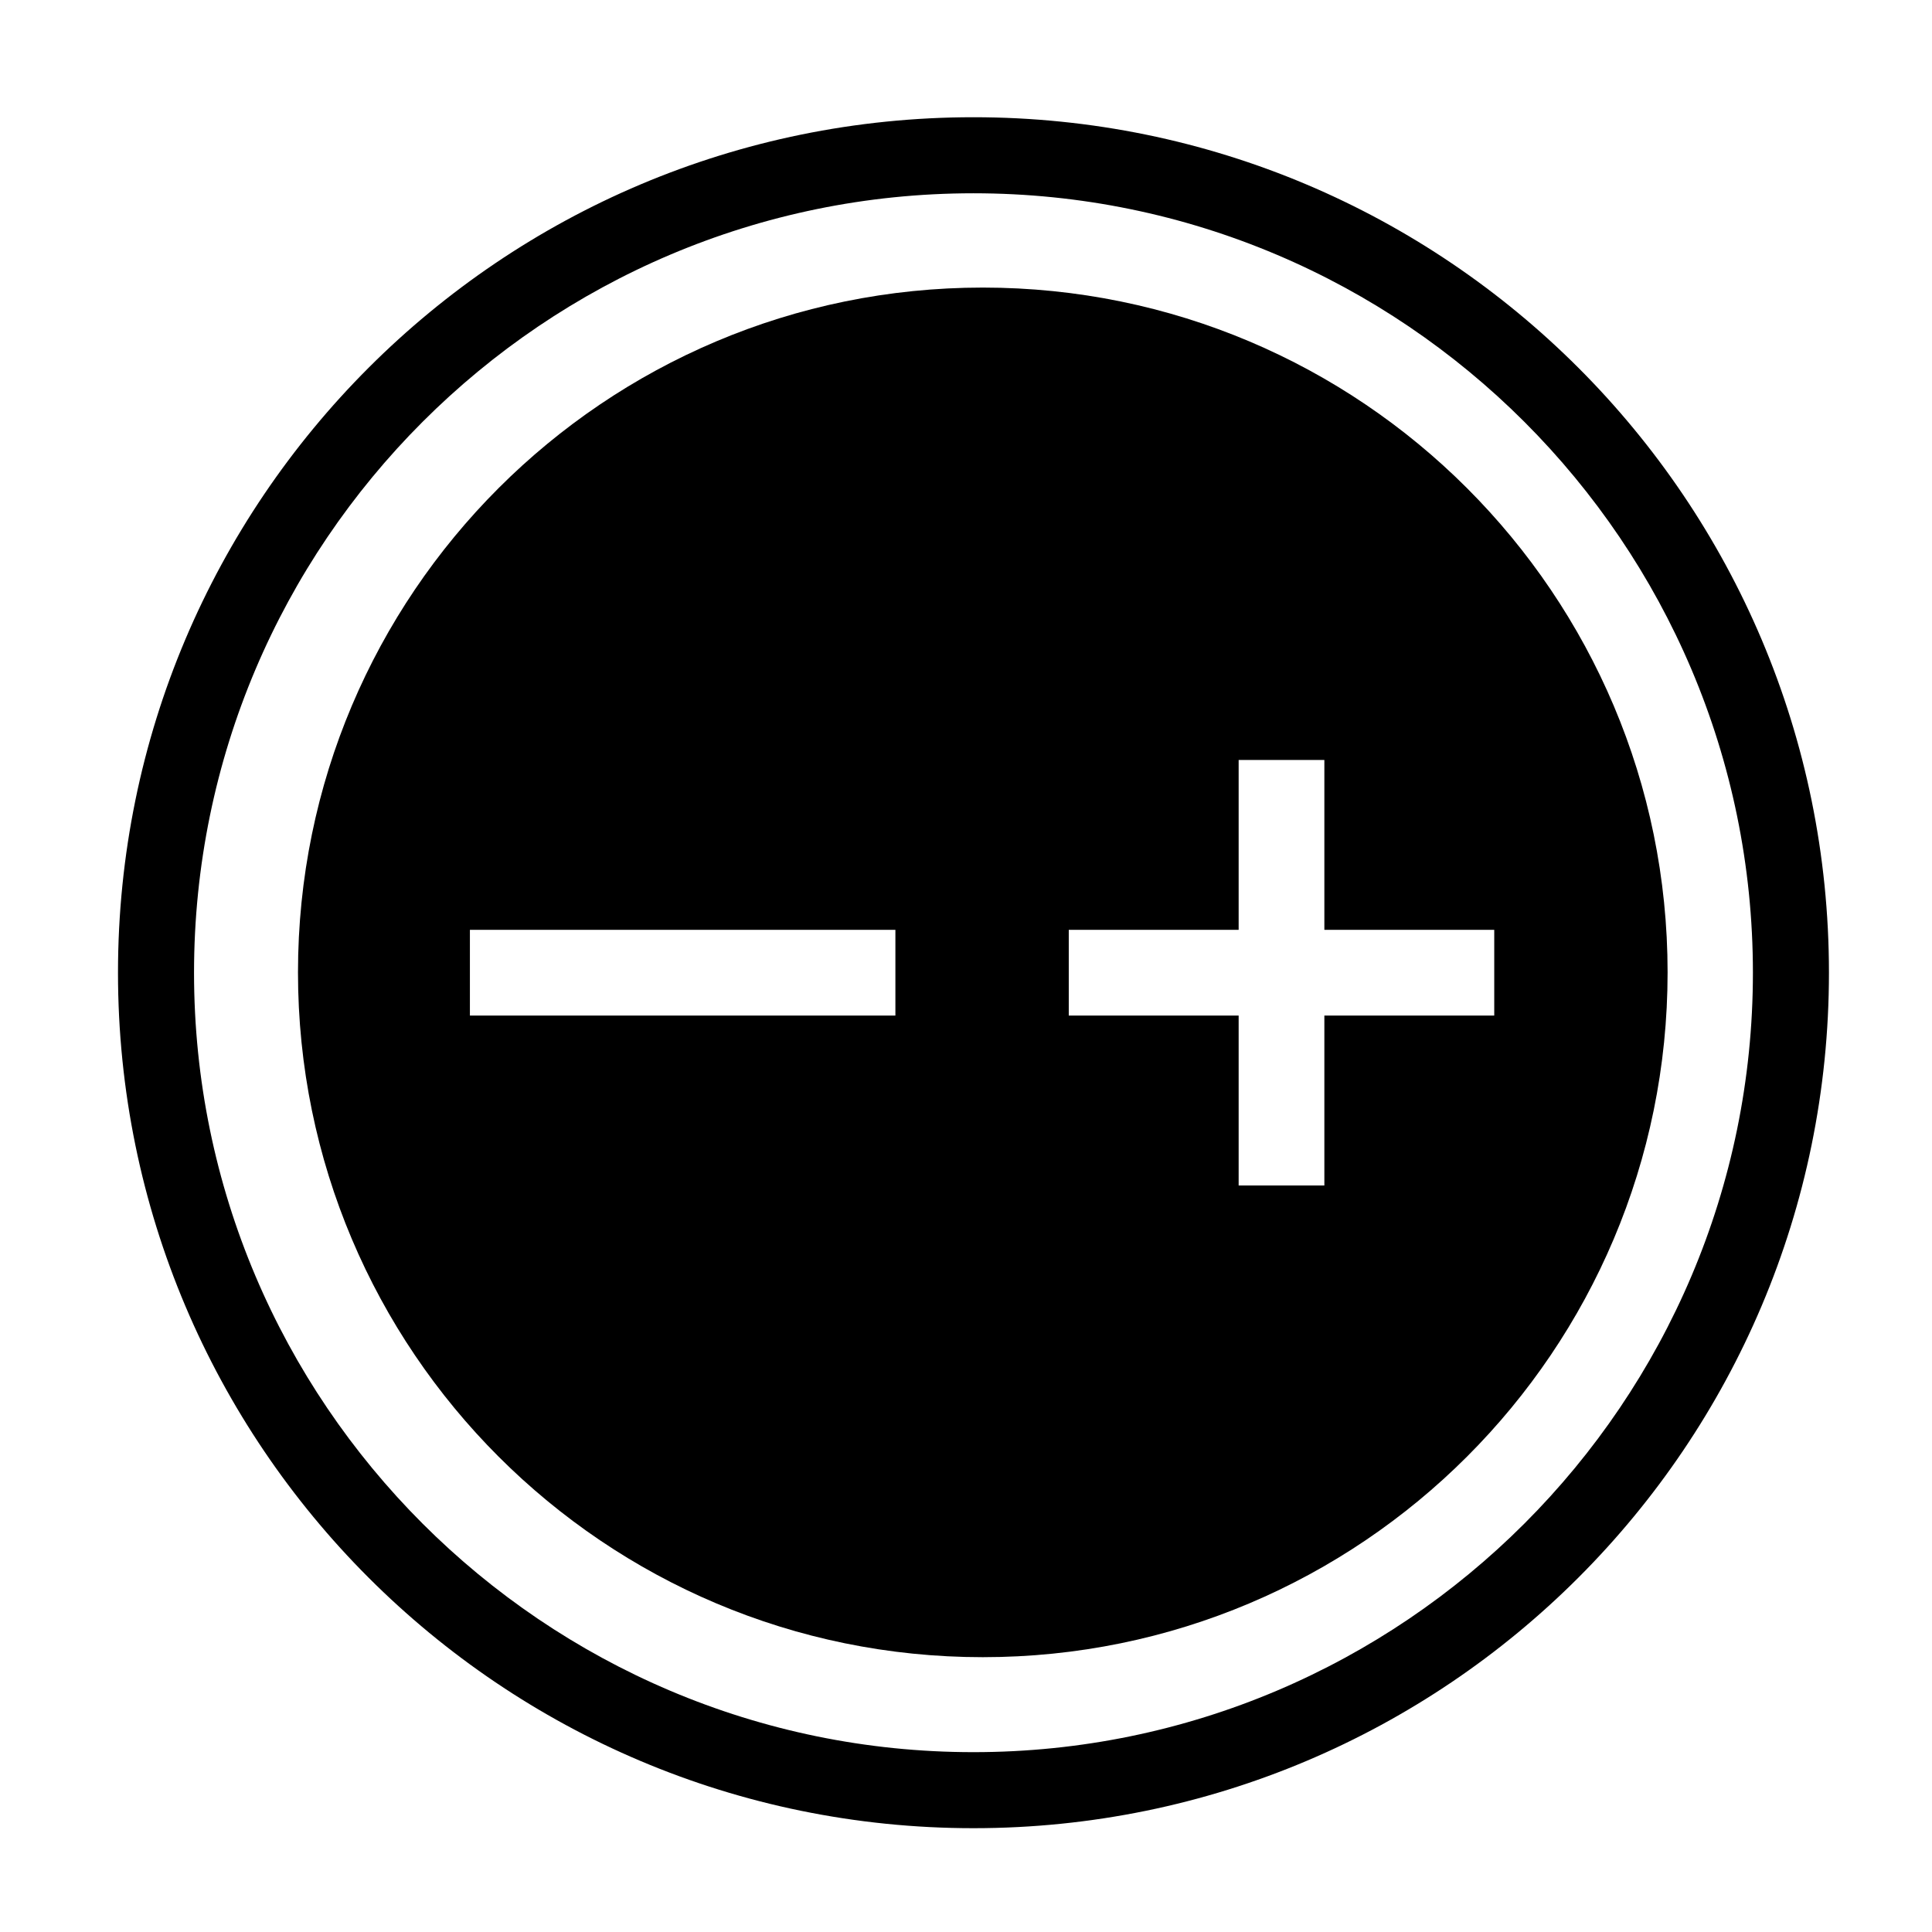 <?xml version="1.0" encoding="UTF-8"?>
<!-- Uploaded to: SVG Repo, www.svgrepo.com, Generator: SVG Repo Mixer Tools -->
<svg fill="#000000" width="800px" height="800px" version="1.1" viewBox="144 144 512 512" xmlns="http://www.w3.org/2000/svg">
 <g>
  <path d="m404.45 220.21c-100.23 0-181.48 81.25-181.48 181.48 0 100.23 81.25 181.48 181.48 181.48s181.48-81.25 181.48-181.48c0-100.22-81.25-181.48-181.48-181.48zm-23.16 192.93h-112.76v-22.723h112.76v22.723zm113.68 0v45.02h-22.715v-45.02h-45.02v-22.723h45.02v-45.02h22.715v45.02h45.02v22.723z"/>
  <path d="m401.98 195.22c113.89 0 206.56 92.66 206.56 206.56s-92.66 206.56-206.56 206.56c-113.9 0-206.56-92.664-206.56-206.56 0.004-113.89 92.668-206.56 206.56-206.56m0-20.152c-125.21 0-226.71 101.5-226.71 226.71s101.5 226.71 226.71 226.71c125.21 0 226.71-101.5 226.71-226.71s-101.5-226.71-226.71-226.71z"/>
 </g>
</svg>